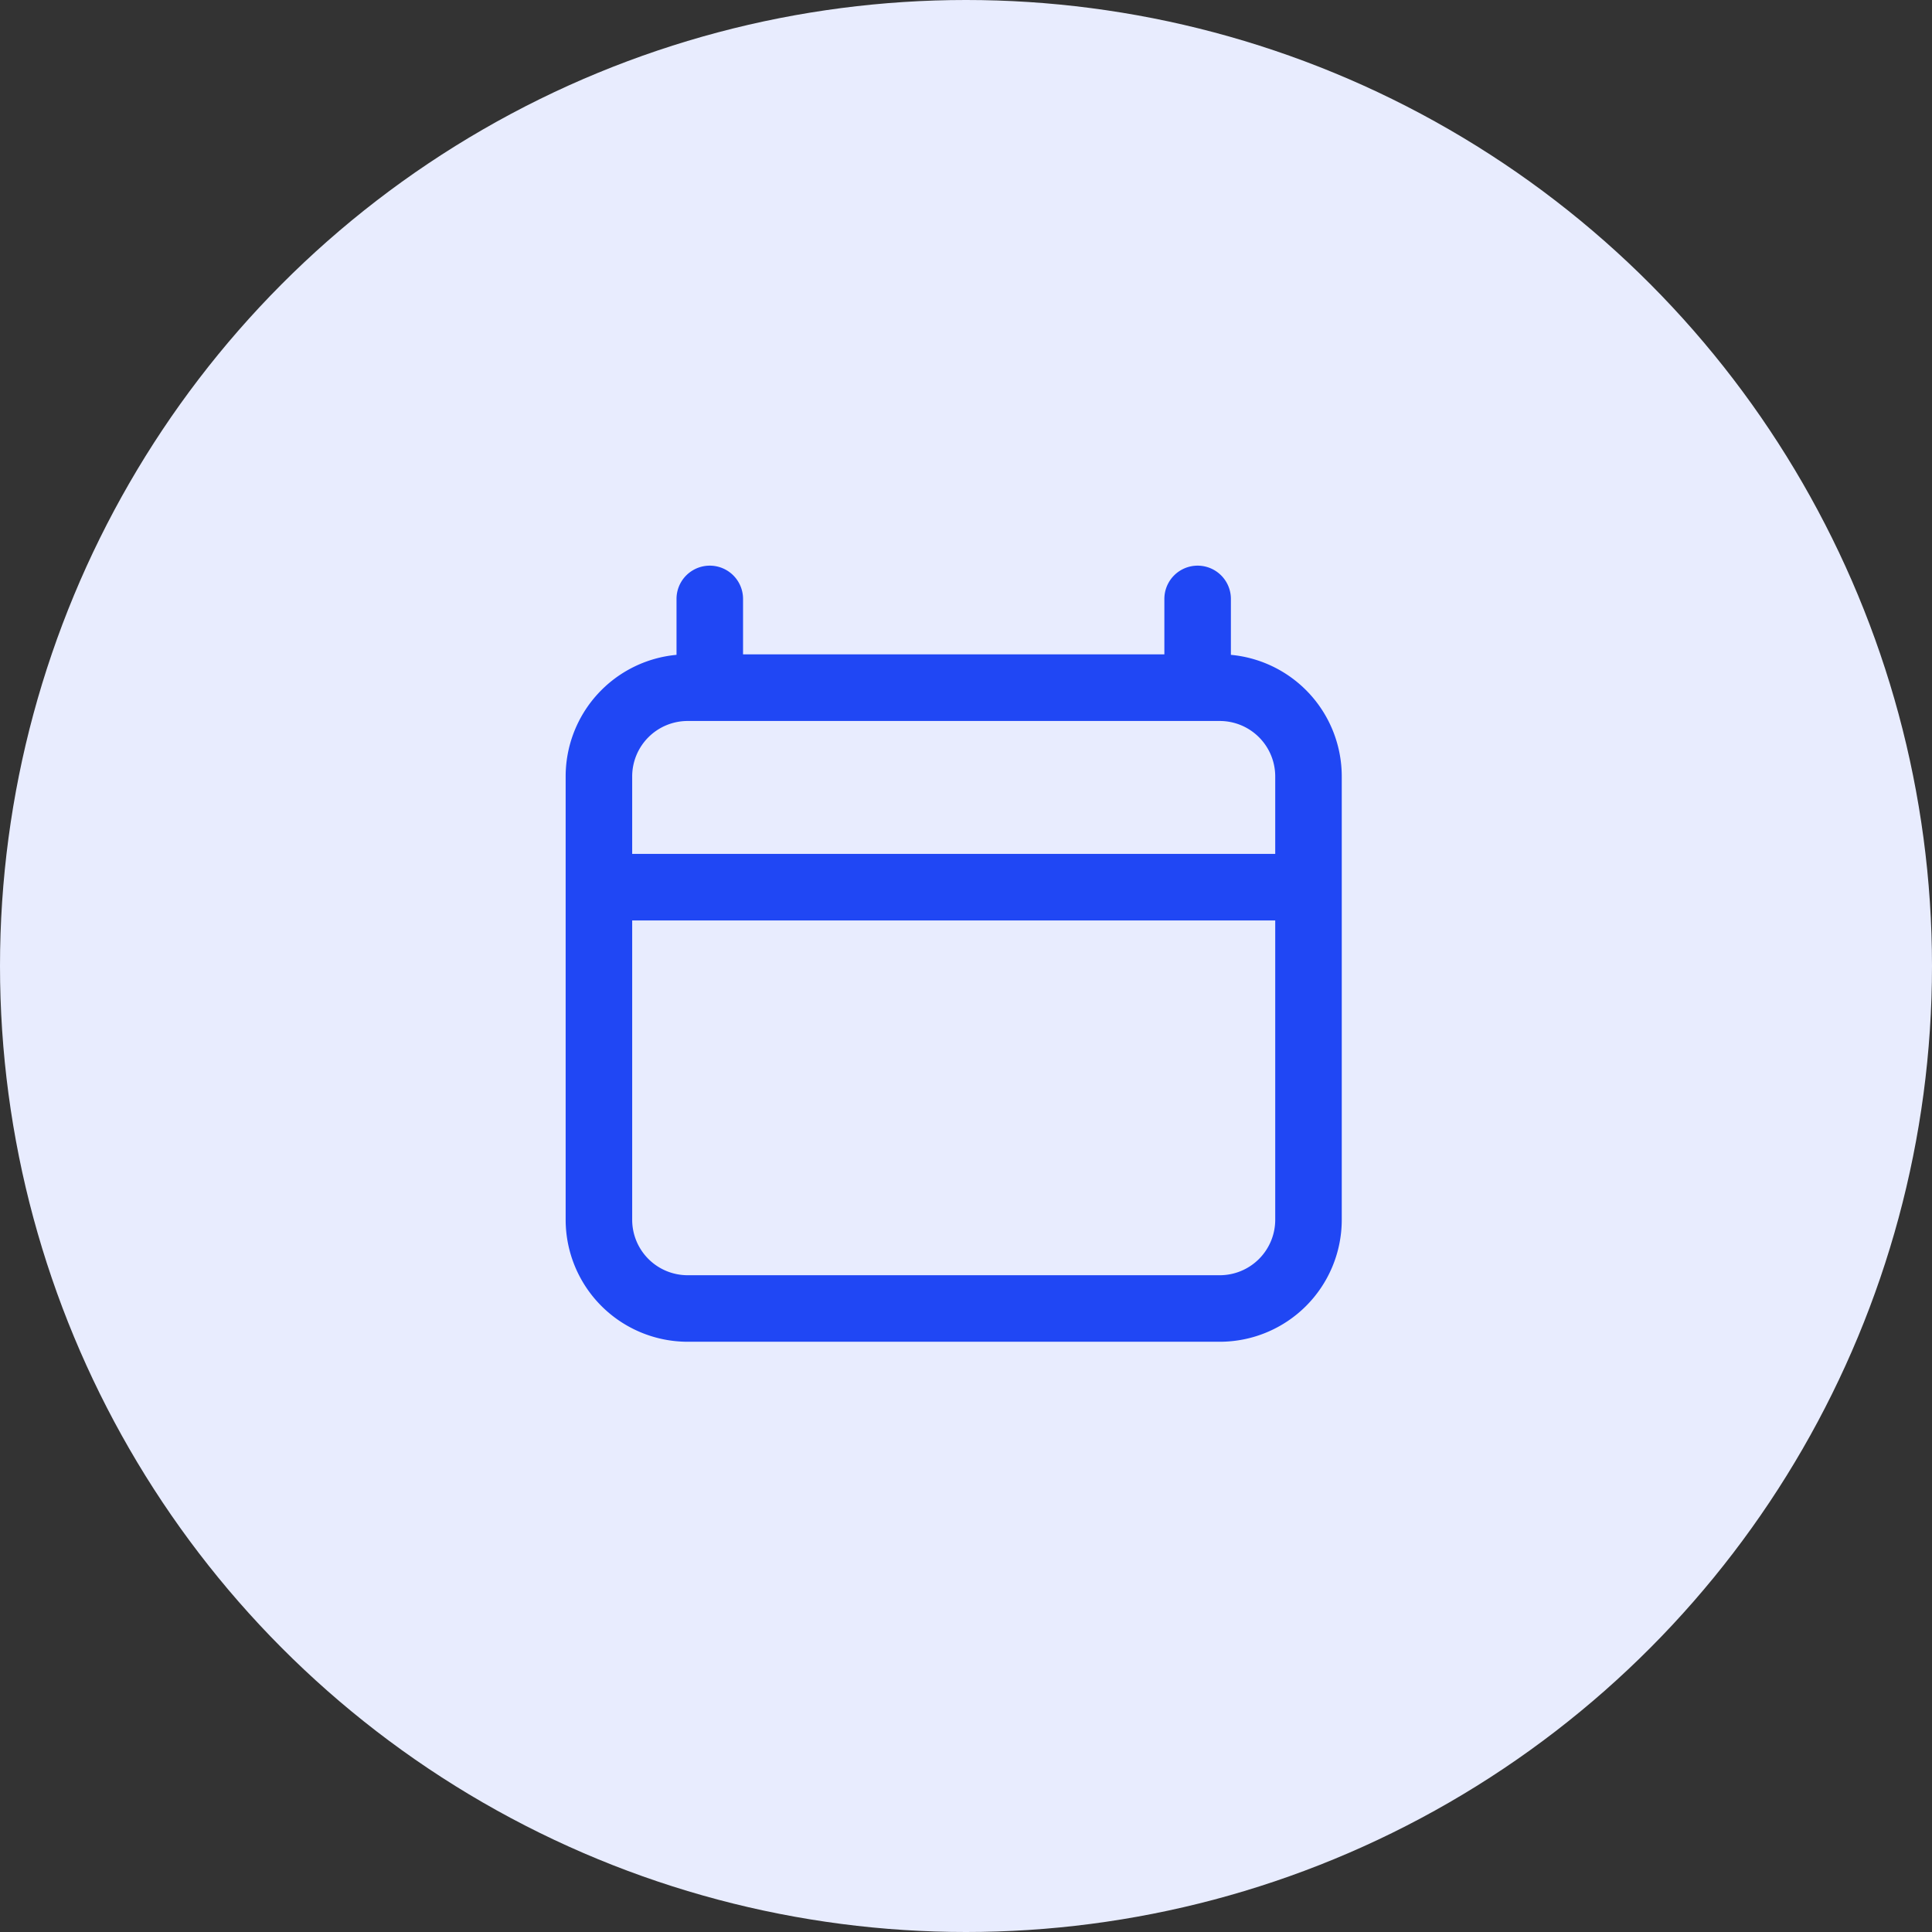 <svg xmlns="http://www.w3.org/2000/svg" width="55" height="55" viewBox="0 0 55 55">
  <rect x="0" y="0" width="55" height="55" fill="#333333" stroke="none"/>
  <g id="Group_1003" data-name="Group 1003" transform="translate(-656 -2696)">
    <circle id="Ellipse_1443" data-name="Ellipse 1443" cx="27.5" cy="27.5" r="27.5" transform="translate(656 2696)" fill="#e8ecfe"/>
    <g id="schedule-svgrepo-com" transform="translate(668 2708)">
      <rect id="view-box" width="30.261" height="30.261" fill="none"/>
      <path id="Shape" d="M3.472,22.094A3.476,3.476,0,0,1,0,18.622V6A3.477,3.477,0,0,1,3.156,2.539V.947a.947.947,0,1,1,1.894,0V2.525H17.044V.947a.947.947,0,1,1,1.894,0V2.539A3.477,3.477,0,0,1,22.094,6V18.622a3.474,3.474,0,0,1-3.472,3.472ZM1.894,18.622A1.579,1.579,0,0,0,3.472,20.2h15.15A1.579,1.579,0,0,0,20.2,18.622V10.1H1.894ZM20.2,8.206V6a1.579,1.579,0,0,0-1.578-1.578H3.472A1.579,1.579,0,0,0,1.894,6V8.206Z" transform="translate(4.103 4.103)" fill="#2047f4"/>
    </g>
  </g>
</svg>
